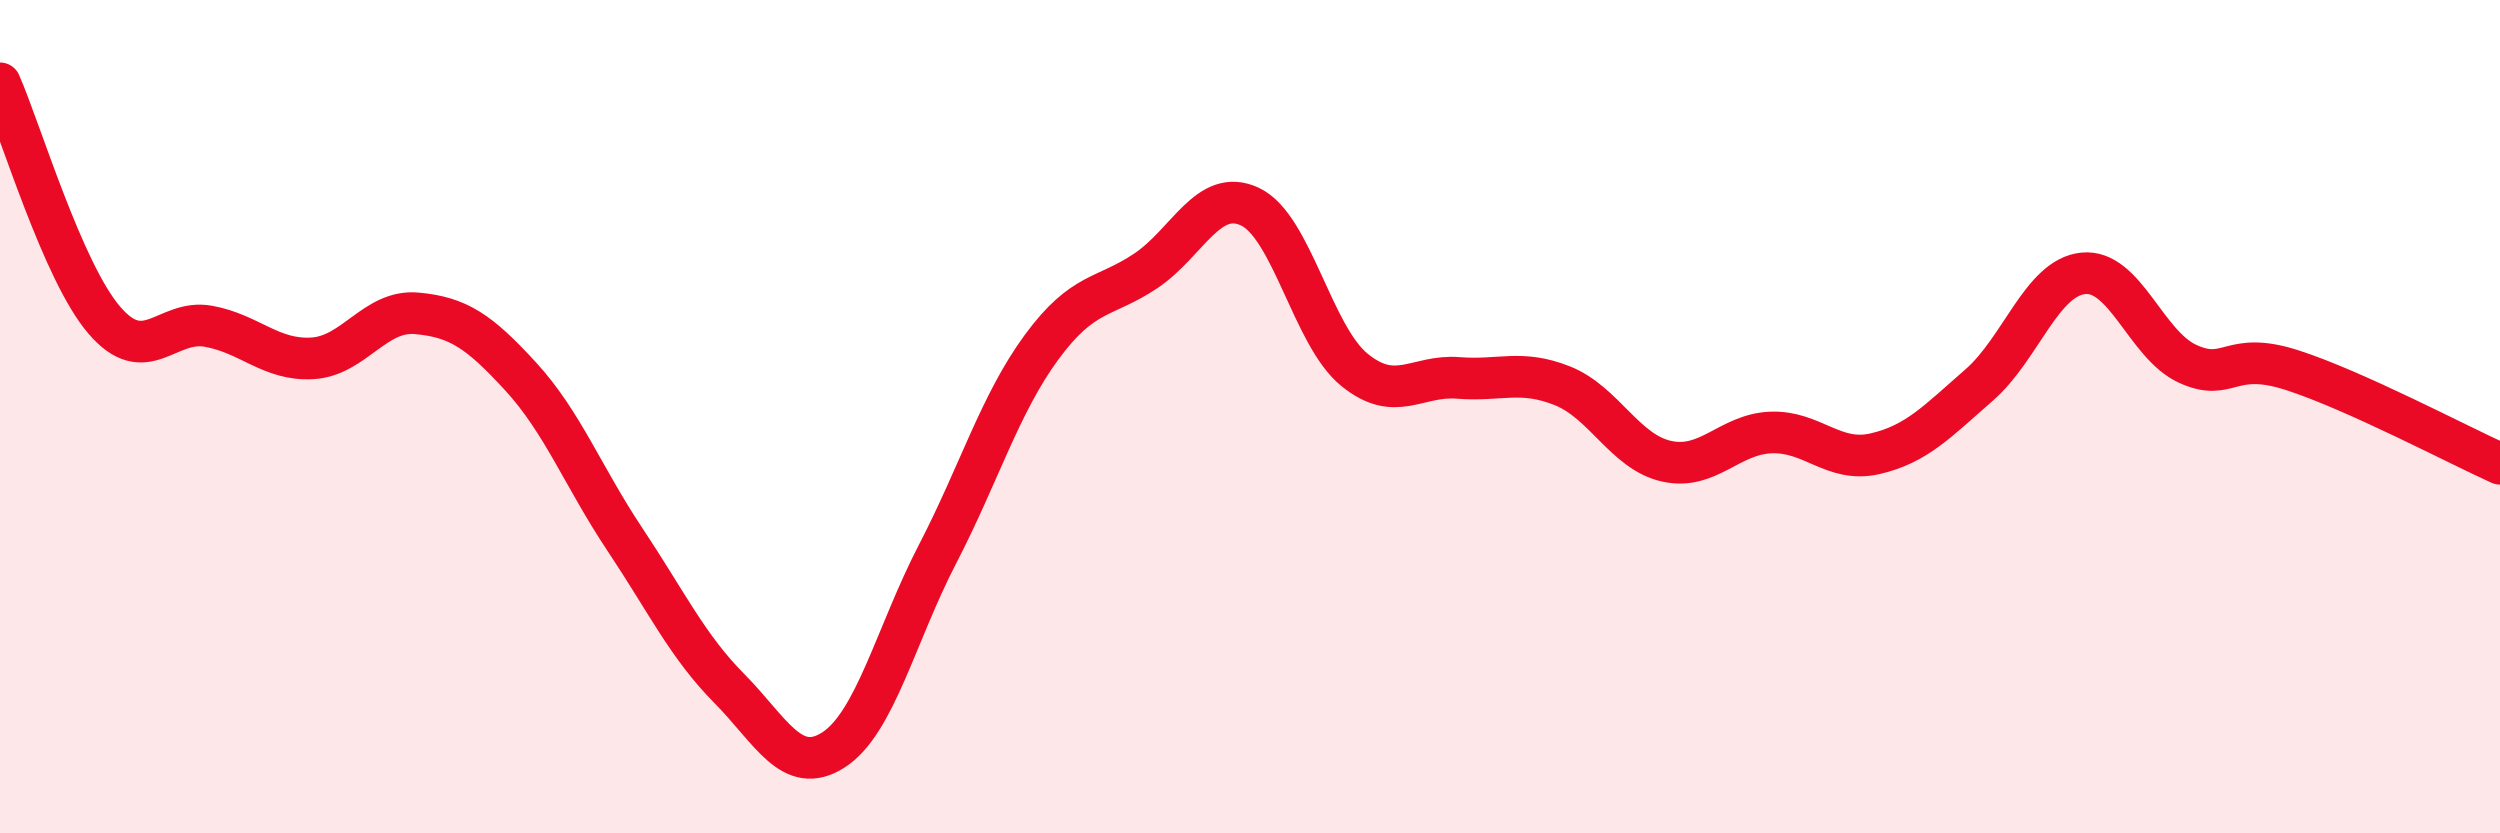
    <svg width="60" height="20" viewBox="0 0 60 20" xmlns="http://www.w3.org/2000/svg">
      <path
        d="M 0,2 C 0.5,3.14 1.5,6.51 2.5,7.68 C 3.5,8.85 4,7.65 5,7.83 C 6,8.01 6.5,8.66 7.5,8.6 C 8.5,8.54 9,7.43 10,7.52 C 11,7.61 11.5,7.95 12.5,9.04 C 13.5,10.13 14,11.45 15,12.95 C 16,14.45 16.5,15.51 17.5,16.52 C 18.5,17.53 19,18.64 20,18 C 21,17.36 21.5,15.23 22.5,13.3 C 23.5,11.37 24,9.69 25,8.33 C 26,6.97 26.5,7.17 27.5,6.5 C 28.5,5.83 29,4.49 30,4.96 C 31,5.43 31.5,8.05 32.5,8.87 C 33.5,9.69 34,8.99 35,9.07 C 36,9.15 36.5,8.86 37.5,9.26 C 38.5,9.66 39,10.85 40,11.07 C 41,11.29 41.5,10.42 42.5,10.38 C 43.5,10.34 44,11.12 45,10.89 C 46,10.66 46.5,10.11 47.5,9.24 C 48.5,8.37 49,6.66 50,6.56 C 51,6.46 51.5,8.27 52.5,8.73 C 53.5,9.19 53.5,8.4 55,8.88 C 56.5,9.36 59,10.68 60,11.13L60 20L0 20Z"
        fill="#EB0A25"
        opacity="0.1"
        stroke-linecap="round"
        stroke-linejoin="round"
      />
      <path
        d="M 0,2 C 0.5,3.14 1.5,6.51 2.5,7.68 C 3.5,8.85 4,7.65 5,7.83 C 6,8.01 6.5,8.66 7.5,8.6 C 8.5,8.54 9,7.43 10,7.52 C 11,7.61 11.5,7.95 12.5,9.04 C 13.5,10.13 14,11.45 15,12.95 C 16,14.45 16.5,15.51 17.5,16.52 C 18.5,17.53 19,18.64 20,18 C 21,17.36 21.5,15.23 22.5,13.3 C 23.5,11.37 24,9.69 25,8.33 C 26,6.97 26.5,7.17 27.5,6.5 C 28.5,5.83 29,4.49 30,4.96 C 31,5.43 31.5,8.05 32.5,8.87 C 33.5,9.69 34,8.99 35,9.07 C 36,9.15 36.5,8.86 37.5,9.26 C 38.5,9.66 39,10.85 40,11.07 C 41,11.29 41.5,10.42 42.5,10.38 C 43.5,10.34 44,11.12 45,10.89 C 46,10.66 46.5,10.11 47.5,9.24 C 48.5,8.37 49,6.66 50,6.56 C 51,6.46 51.5,8.27 52.5,8.73 C 53.5,9.19 53.5,8.4 55,8.88 C 56.5,9.36 59,10.68 60,11.13"
        stroke="#EB0A25"
        stroke-width="1"
        fill="none"
        stroke-linecap="round"
        stroke-linejoin="round"
      />
    </svg>
  